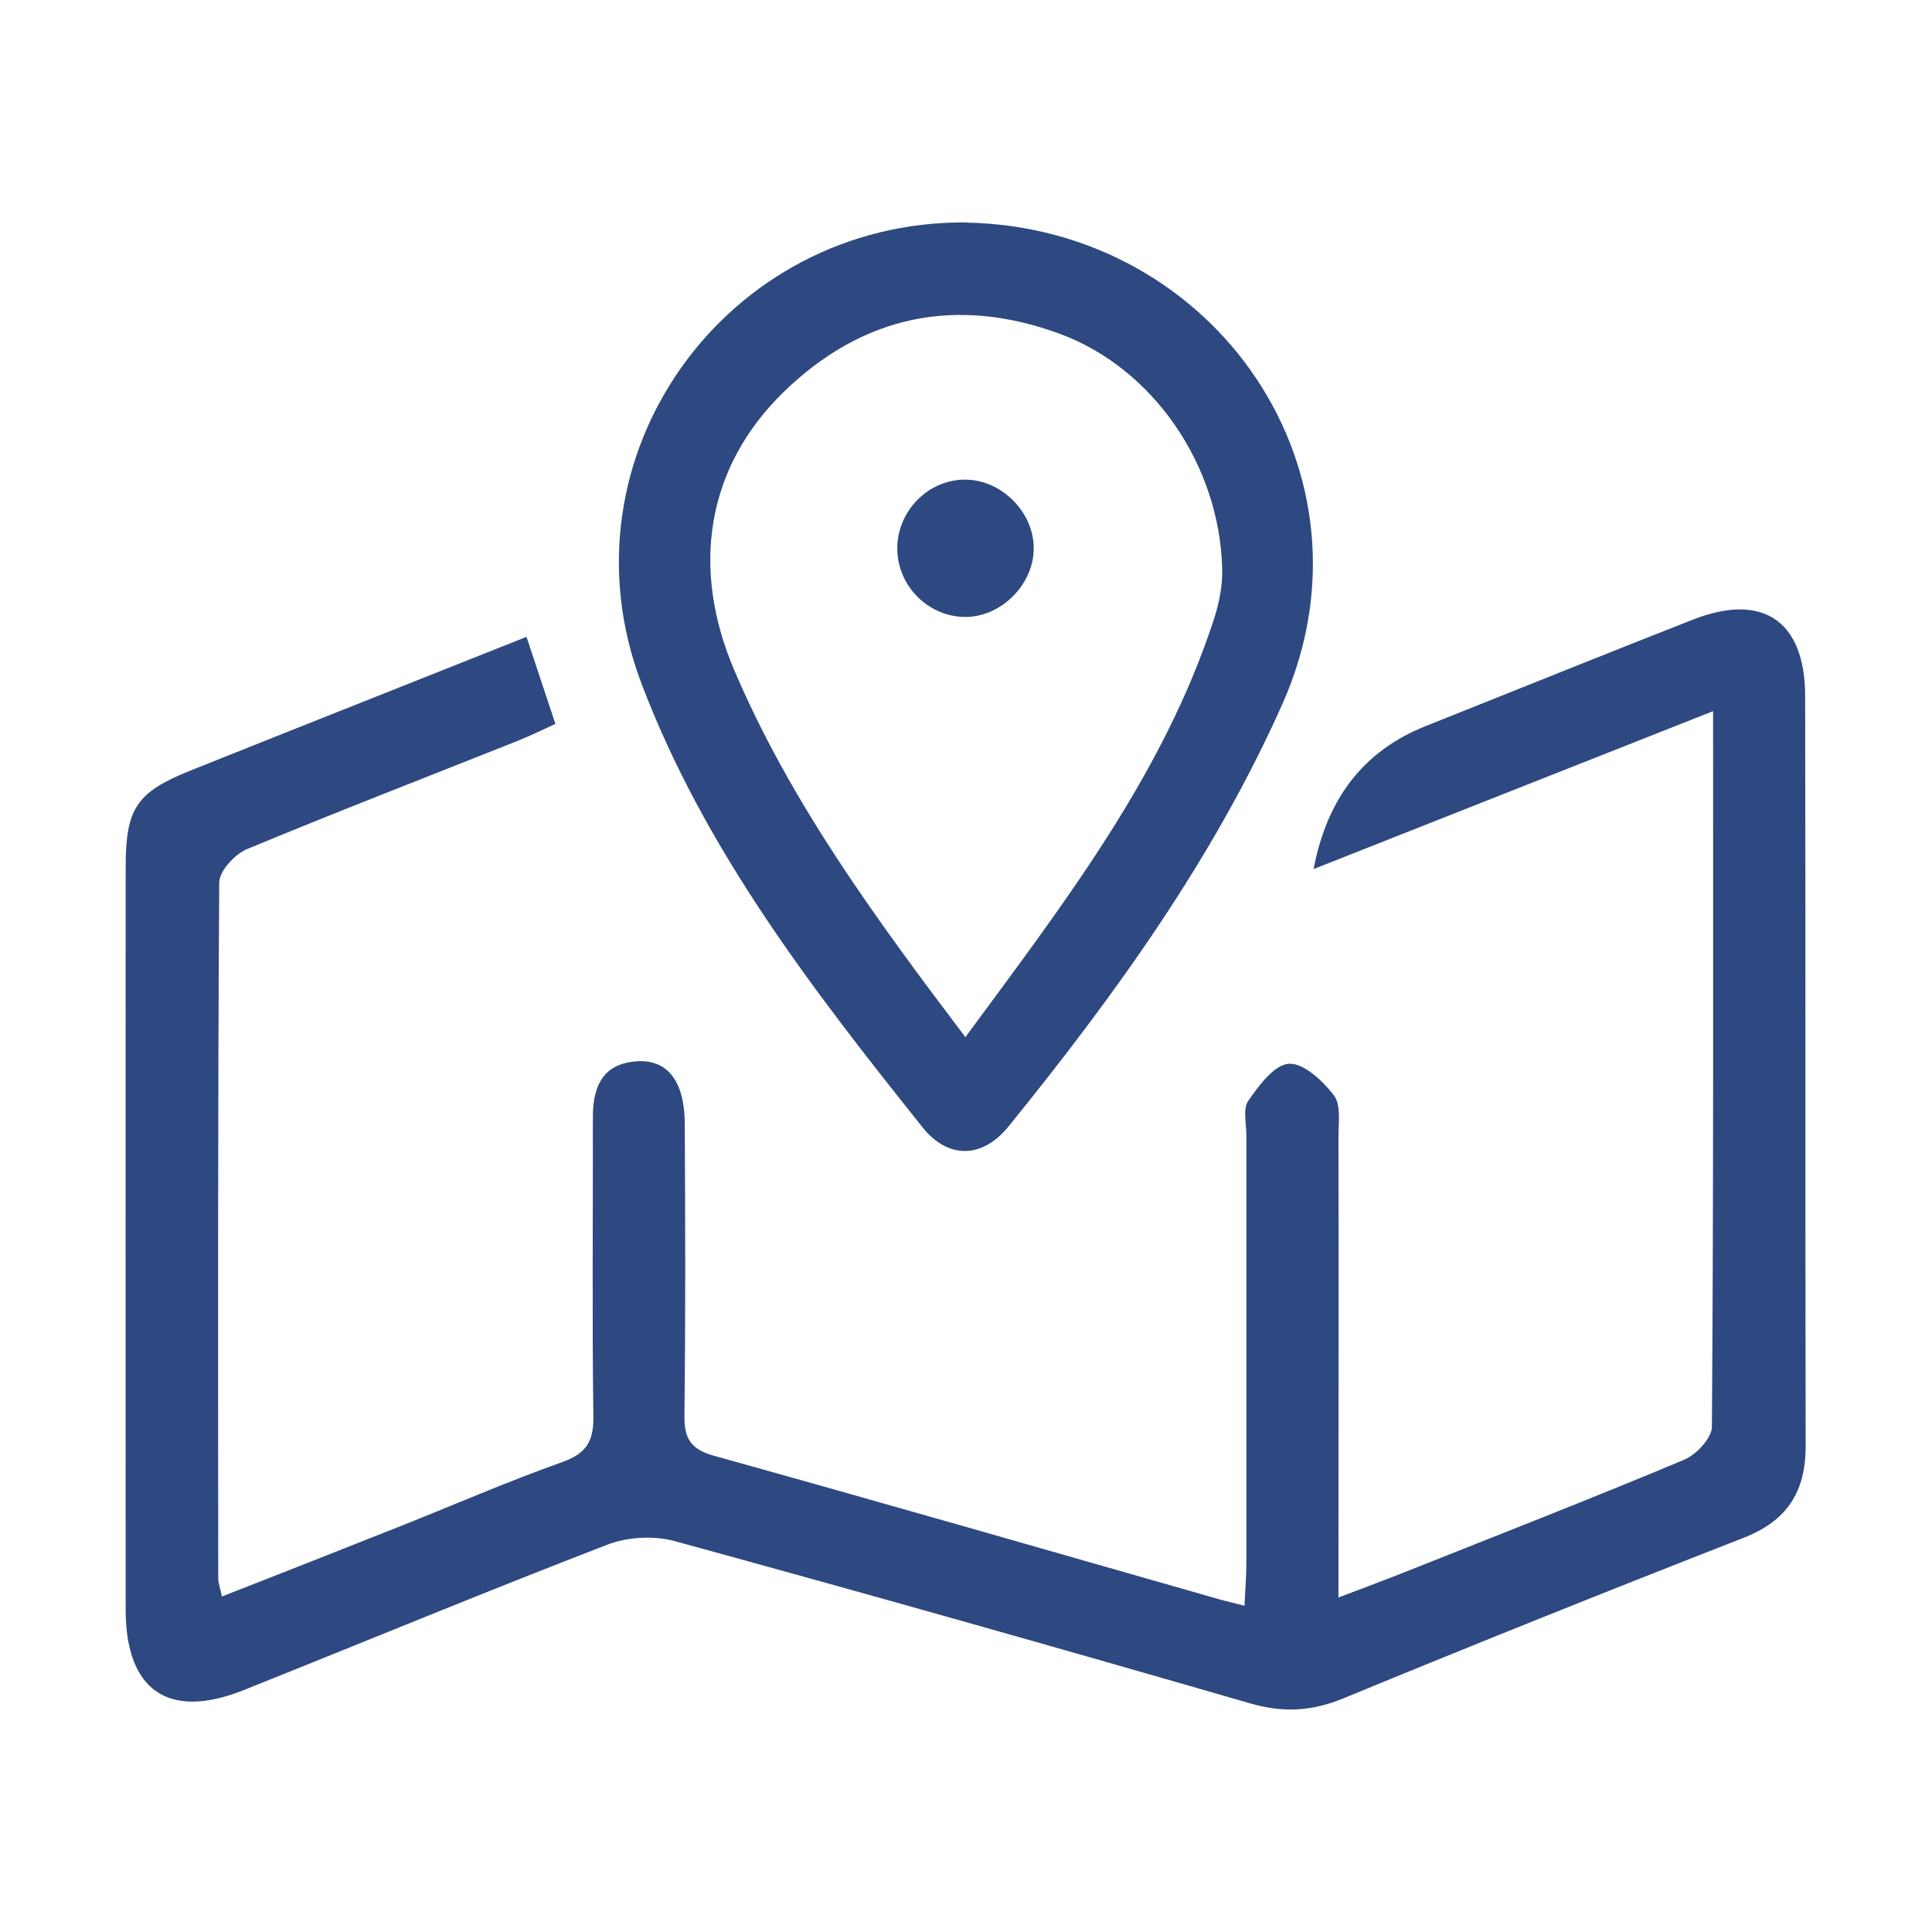<?xml version="1.0" encoding="UTF-8"?>
<svg xmlns="http://www.w3.org/2000/svg" id="a" viewBox="0 0 115 115" width="200" height="200"><defs><style>.b{fill:#2e4881;}</style></defs><path class="b" d="M31.34,37.91l1.72,5.18c-.77,.35-1.5,.71-2.25,1.01-5.37,2.14-10.76,4.22-16.1,6.44-.73,.3-1.65,1.3-1.66,1.98-.09,13.8-.07,27.61-.06,41.42,0,.28,.11,.57,.22,1.09,3.62-1.42,7.12-2.79,10.61-4.18,3.22-1.28,6.41-2.67,9.67-3.83,1.41-.51,1.85-1.23,1.83-2.69-.08-5.94-.02-11.88-.03-17.82,0-1.86,.6-3.22,2.66-3.34,1.8-.1,2.8,1.22,2.81,3.71,.03,5.78,.05,11.57-.02,17.35-.02,1.37,.35,2.03,1.75,2.42,10.09,2.81,20.16,5.71,30.24,8.59,.36,.1,.73,.18,1.35,.34,.04-.96,.11-1.76,.11-2.56,0-8.48,0-16.97,0-25.45,0-.69-.22-1.57,.11-2.04,.63-.91,1.55-2.16,2.42-2.21,.87-.06,2.02,1.02,2.68,1.88,.43,.56,.27,1.63,.27,2.47,.02,8.18,0,16.35,0,24.53v2.89c1.55-.59,2.82-1.06,4.07-1.56,5.51-2.19,11.04-4.35,16.51-6.64,.72-.3,1.65-1.3,1.65-1.97,.1-14.03,.07-28.06,.07-42.59-8.07,3.19-15.88,6.28-23.78,9.4,.82-4.29,3.04-7.06,6.67-8.51,5.3-2.11,10.58-4.25,15.89-6.33,4.16-1.64,6.69,.05,6.7,4.53,.03,14.89,0,29.77,.03,44.66,0,2.73-1.11,4.45-3.7,5.46-7.97,3.11-15.9,6.29-23.81,9.55-1.89,.78-3.59,.87-5.56,.3-11.4-3.3-22.82-6.53-34.26-9.66-1.22-.33-2.77-.25-3.96,.2-7.26,2.8-14.45,5.78-21.68,8.67-4.47,1.79-7.03,.04-7.03-4.79-.01-14.73,0-29.46,0-44.19,0-3.5,.64-4.46,3.85-5.75,6.57-2.63,13.15-5.23,19.98-7.95Z"/><path class="b" d="M57.53,13.25c14.85,.29,24.9,14.95,18.81,28.64-4.11,9.23-9.98,17.35-16.3,25.15-1.56,1.93-3.6,1.97-5.12,.07-6.55-8.2-13-16.54-16.75-26.46-5.08-13.43,5.01-27.53,19.36-27.41Zm-.07,48.49c5.92-8.04,11.8-15.64,14.82-24.95,.3-.94,.5-1.97,.47-2.95-.16-6.16-4.11-11.93-9.69-13.98-6.15-2.25-11.72-1.09-16.41,3.47-4.55,4.42-5.58,10.4-2.94,16.57,3.35,7.85,8.34,14.68,13.75,21.83Z"/><path class="b" d="M57.49,28.55c2.19,.03,4.1,2.01,4.04,4.18-.06,2.19-2.08,4.09-4.23,3.99-2.15-.1-3.88-1.9-3.89-4.06-.01-2.25,1.86-4.14,4.08-4.11Z"/></svg>
